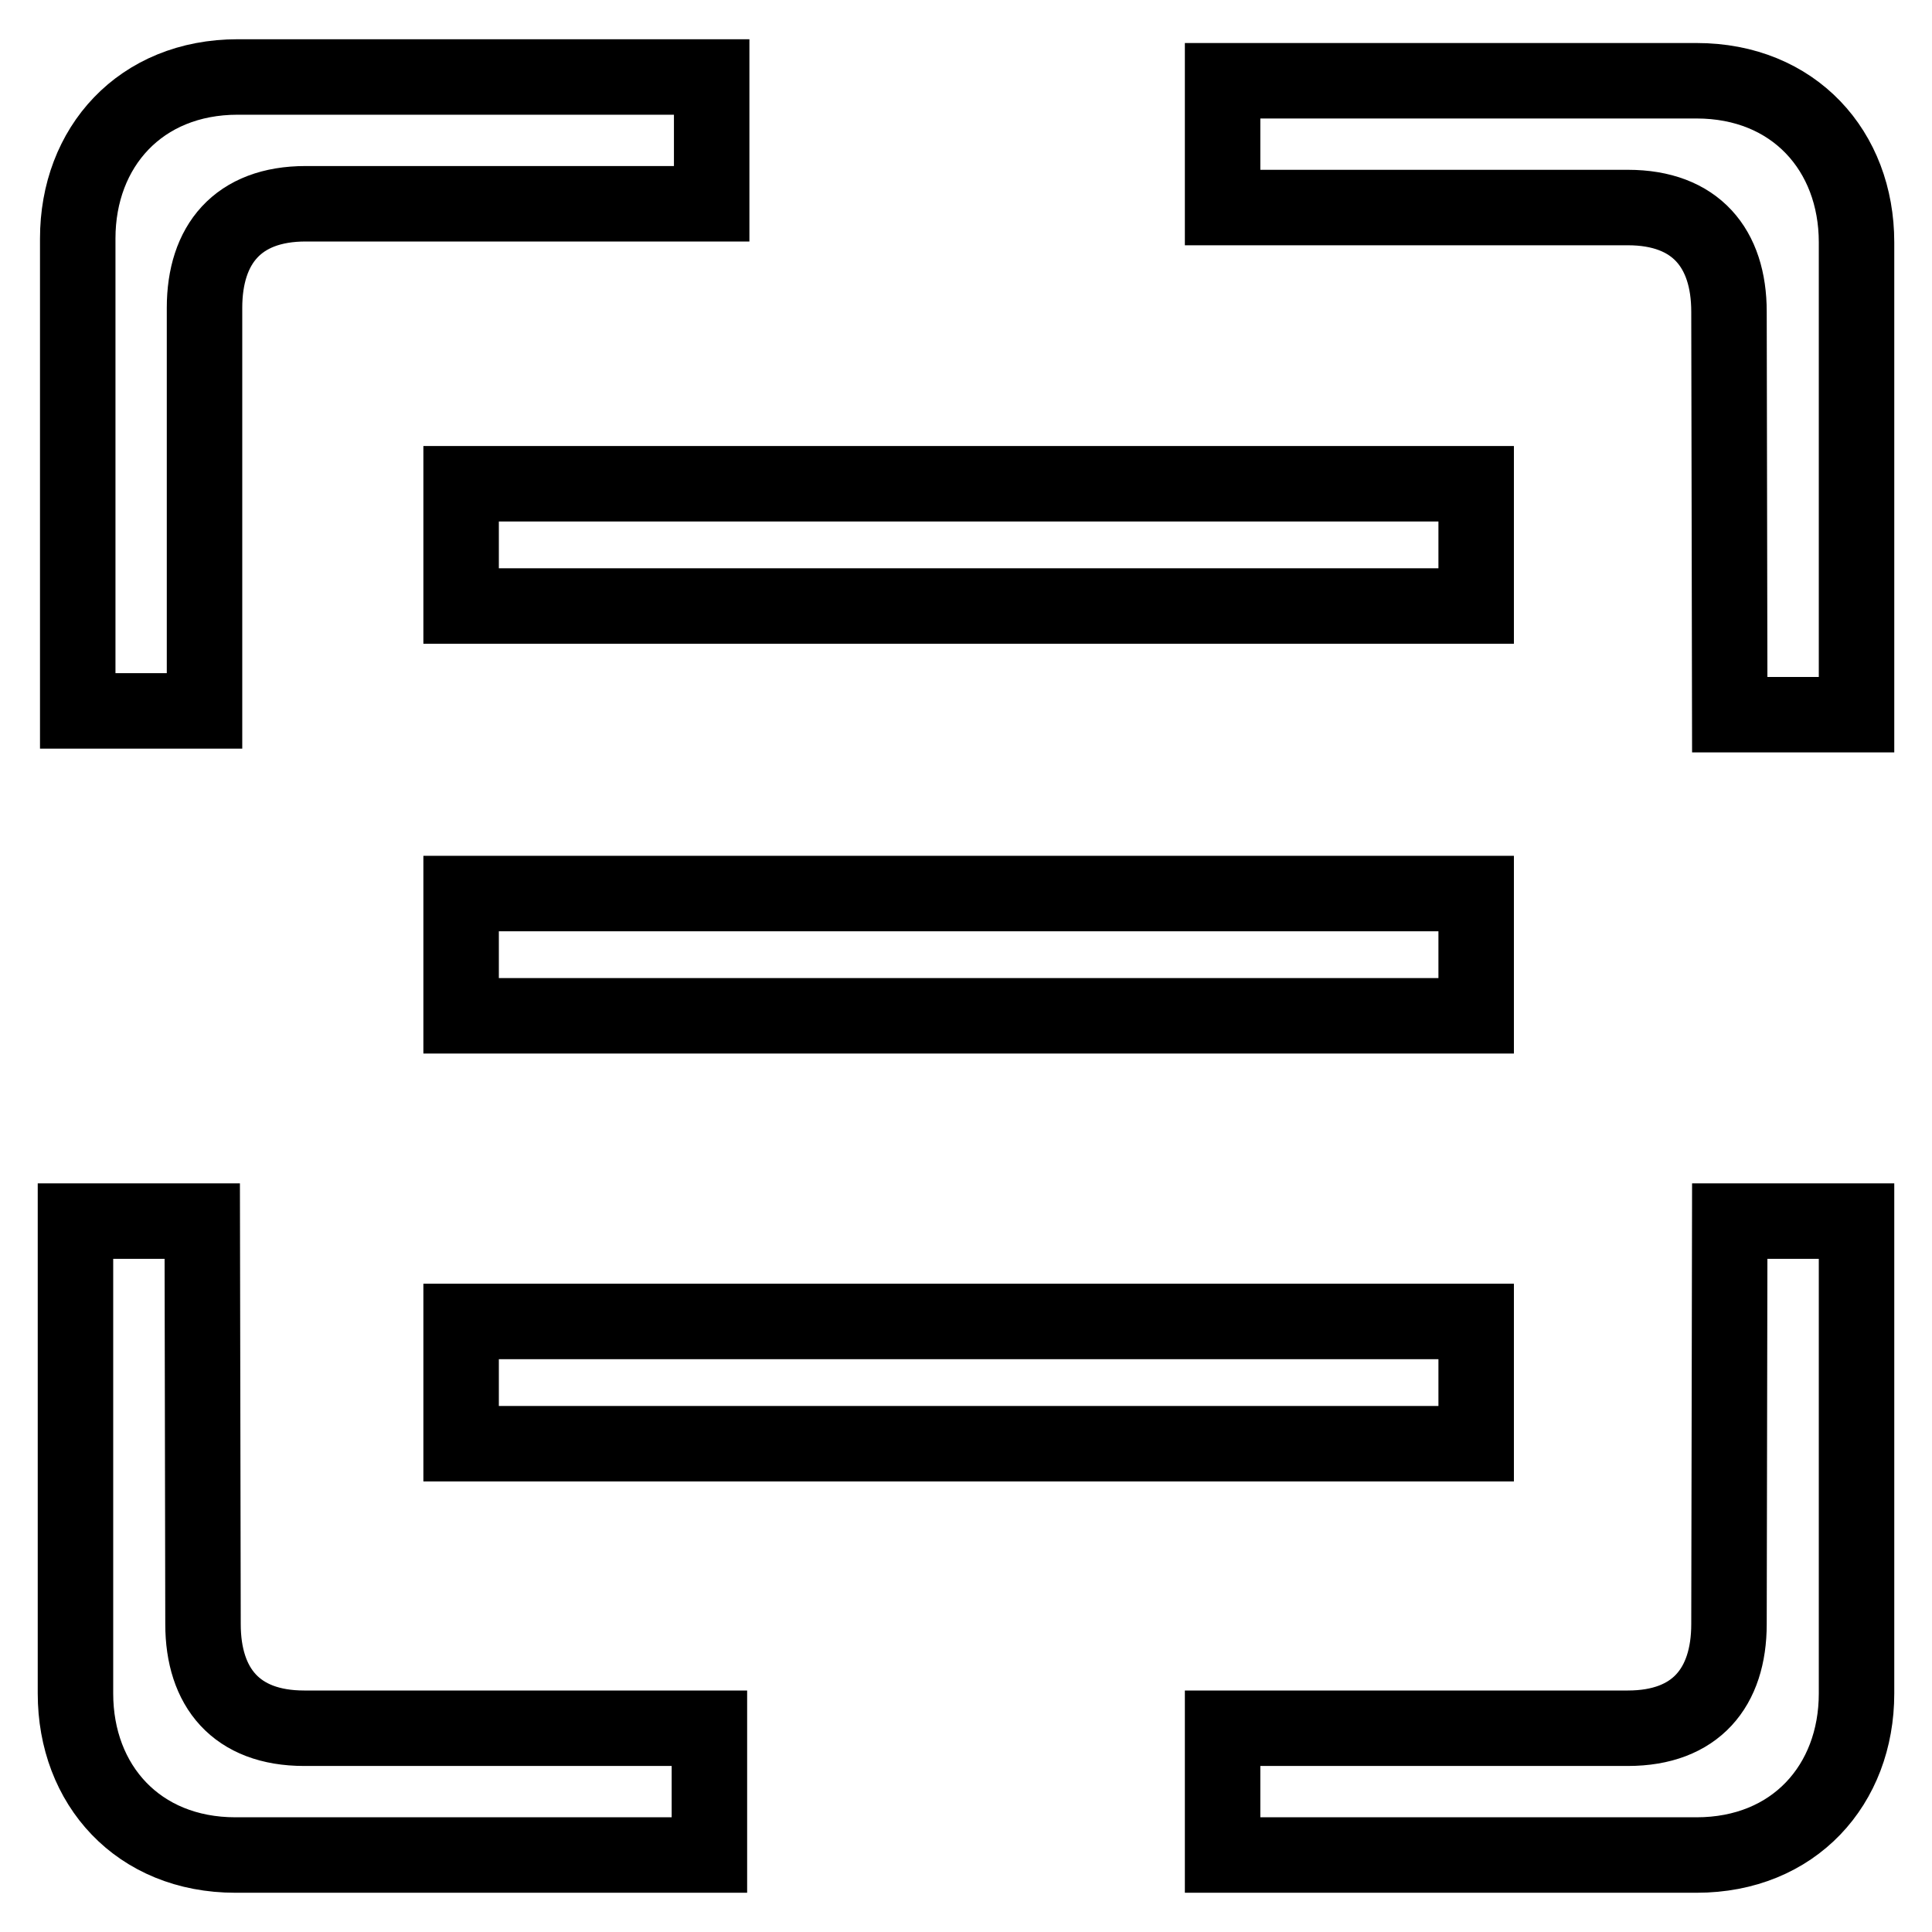 <?xml version="1.0" encoding="utf-8"?>
<!-- Svg Vector Icons : http://www.onlinewebfonts.com/icon -->
<!DOCTYPE svg PUBLIC "-//W3C//DTD SVG 1.1//EN" "http://www.w3.org/Graphics/SVG/1.1/DTD/svg11.dtd">
<svg version="1.1" xmlns="http://www.w3.org/2000/svg" xmlns:xlink="http://www.w3.org/1999/xlink" x="0px" y="0px" viewBox="0 0 256 256" enable-background="new 0 0 256 256" xml:space="preserve">
<g><g><path stroke-width="10" fill-opacity="0" stroke="#000000"  d="M229.2,161.8H246l0,62.6c0,12.1-8.3,21.4-21.2,21.4H162V229h53.7c9,0,13.4-5.4,13.4-13.8L229.2,161.8z"/><path stroke-width="10" fill-opacity="0" stroke="#000000"  d="M26.8,161.8H10l0,62.6c0,12.1,8.3,21.4,21.2,21.4H94V229H40.3c-9,0-13.4-5.4-13.4-13.8L26.8,161.8z"/><path stroke-width="10" fill-opacity="0" stroke="#000000"  d="M27.1,94.2H10.3l0-62.6c0-12.1,8.3-21.4,21.2-21.4h62.8V27H40.5c-9,0-13.4,5.4-13.4,13.8V94.2z"/><path stroke-width="10" fill-opacity="0" stroke="#000000"  d="M229.2,94.7H246l0-62.6c0-12.1-8.3-21.4-21.2-21.4H162v16.8h53.7c9,0,13.4,5.4,13.4,13.8L229.2,94.7z"/><path stroke-width="10" fill-opacity="0" stroke="#000000"  d="M61.1,64.1h134.5v16.2H61.1V64.1L61.1,64.1z"/><path stroke-width="10" fill-opacity="0" stroke="#000000"  d="M61.1,118.4h134.5v16.2H61.1V118.4L61.1,118.4z"/><path stroke-width="10" fill-opacity="0" stroke="#000000"  d="M61.1,175.1h134.5v16.2H61.1V175.1L61.1,175.1z"/></g></g>
</svg>